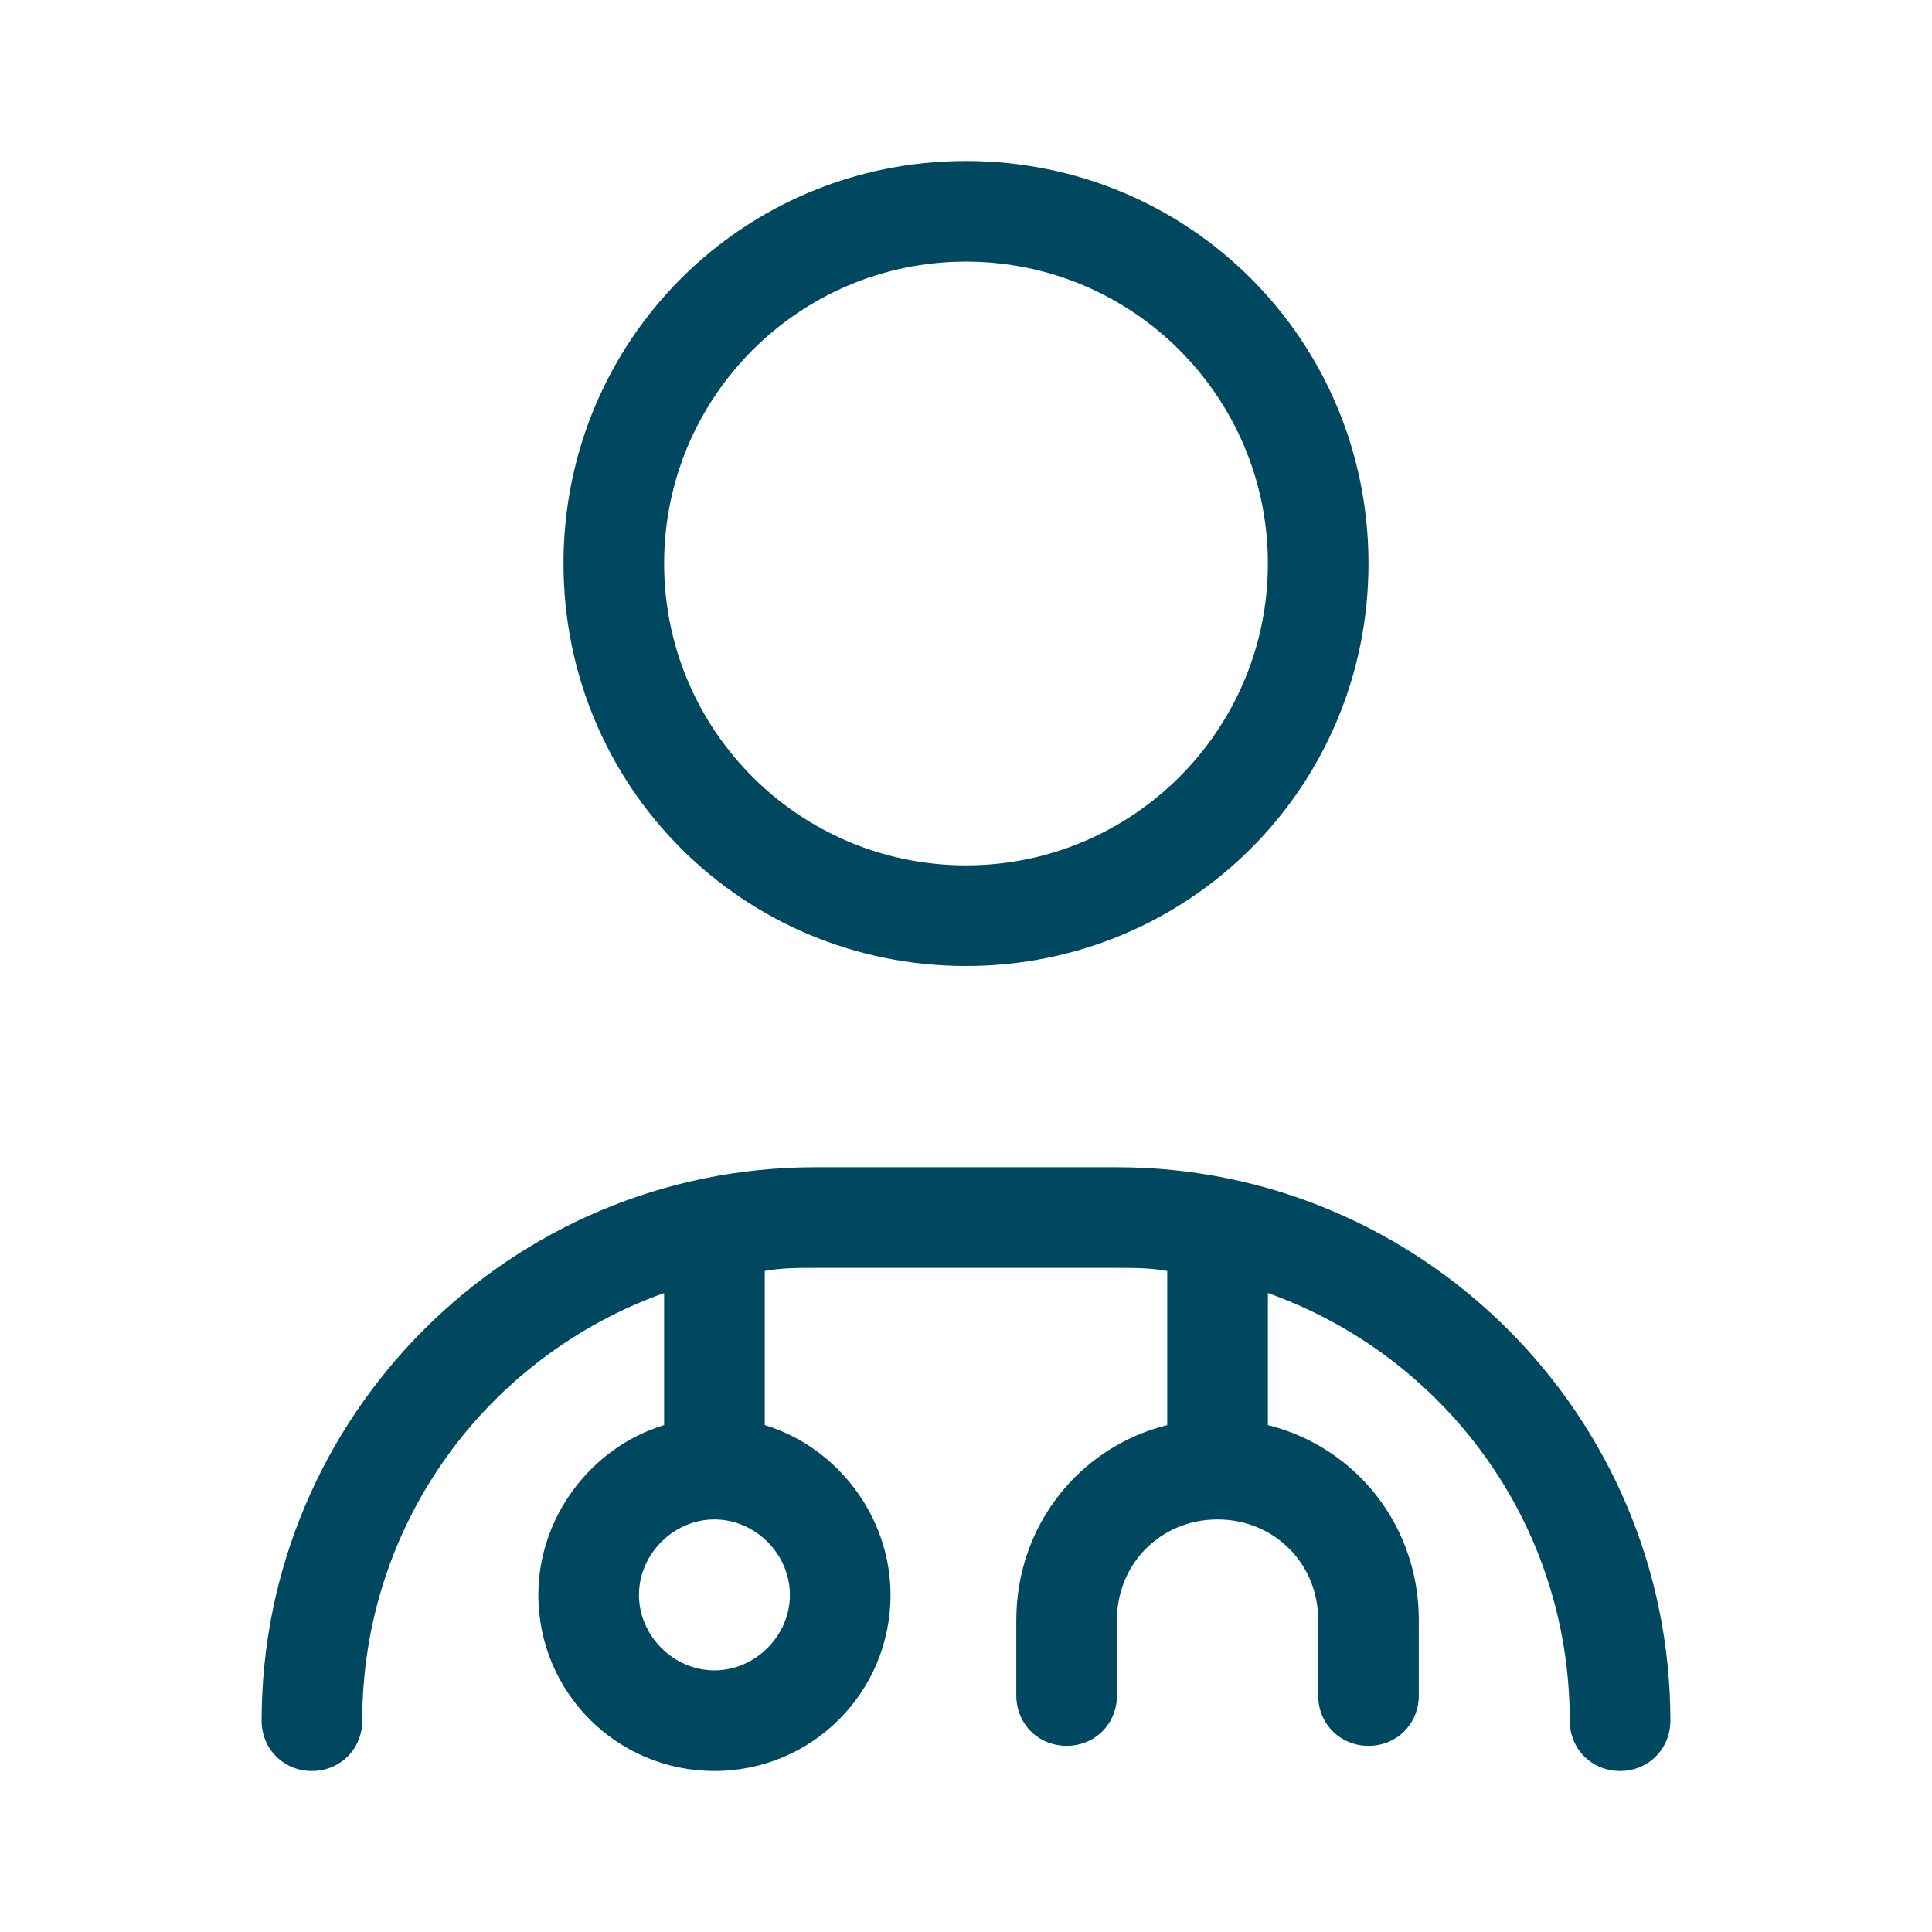 <svg width="48" height="48" viewBox="0 0 48 48" fill="none" xmlns="http://www.w3.org/2000/svg">
<path d="M24 6.5C19.859 6.5 16.5 9.859 16.5 14C16.5 18.141 19.859 21.5 24 21.5C28.141 21.5 31.5 18.141 31.5 14C31.5 9.859 28.141 6.5 24 6.5ZM14 14C14 8.453 18.453 4 24 4C29.547 4 34 8.453 34 14C34 19.547 29.547 24 24 24C18.453 24 14 19.547 14 14ZM9 42.75C9 43.453 8.453 44 7.75 44C7.047 44 6.5 43.453 6.5 42.75C6.5 35.172 12.672 29 20.25 29H27.75C35.328 29 41.5 35.172 41.5 42.75C41.5 43.453 40.953 44 40.25 44C39.547 44 39 43.453 39 42.75C39 37.828 35.875 33.688 31.5 32.125V35.406C33.688 35.953 35.25 37.906 35.25 40.25V42.125C35.25 42.828 34.703 43.375 34 43.375C33.297 43.375 32.75 42.828 32.75 42.125V40.25C32.75 38.844 31.656 37.75 30.25 37.75C28.844 37.75 27.75 38.844 27.75 40.25V42.125C27.75 42.828 27.203 43.375 26.5 43.375C25.797 43.375 25.25 42.828 25.25 42.125V40.25C25.25 37.906 26.812 35.953 29 35.406V31.578C28.609 31.5 28.141 31.5 27.75 31.5H20.25C19.859 31.5 19.391 31.5 19 31.578V35.406C20.797 35.953 22.125 37.672 22.125 39.625C22.125 42.047 20.172 44 17.75 44C15.328 44 13.375 42.047 13.375 39.625C13.375 37.672 14.703 35.953 16.5 35.406V32.125C12.125 33.688 9 37.828 9 42.75ZM19.625 39.625C19.625 38.609 18.766 37.75 17.75 37.75C16.734 37.75 15.875 38.609 15.875 39.625C15.875 40.641 16.734 41.5 17.75 41.5C18.766 41.5 19.625 40.641 19.625 39.625Z" fill="#004860"/>
</svg>
